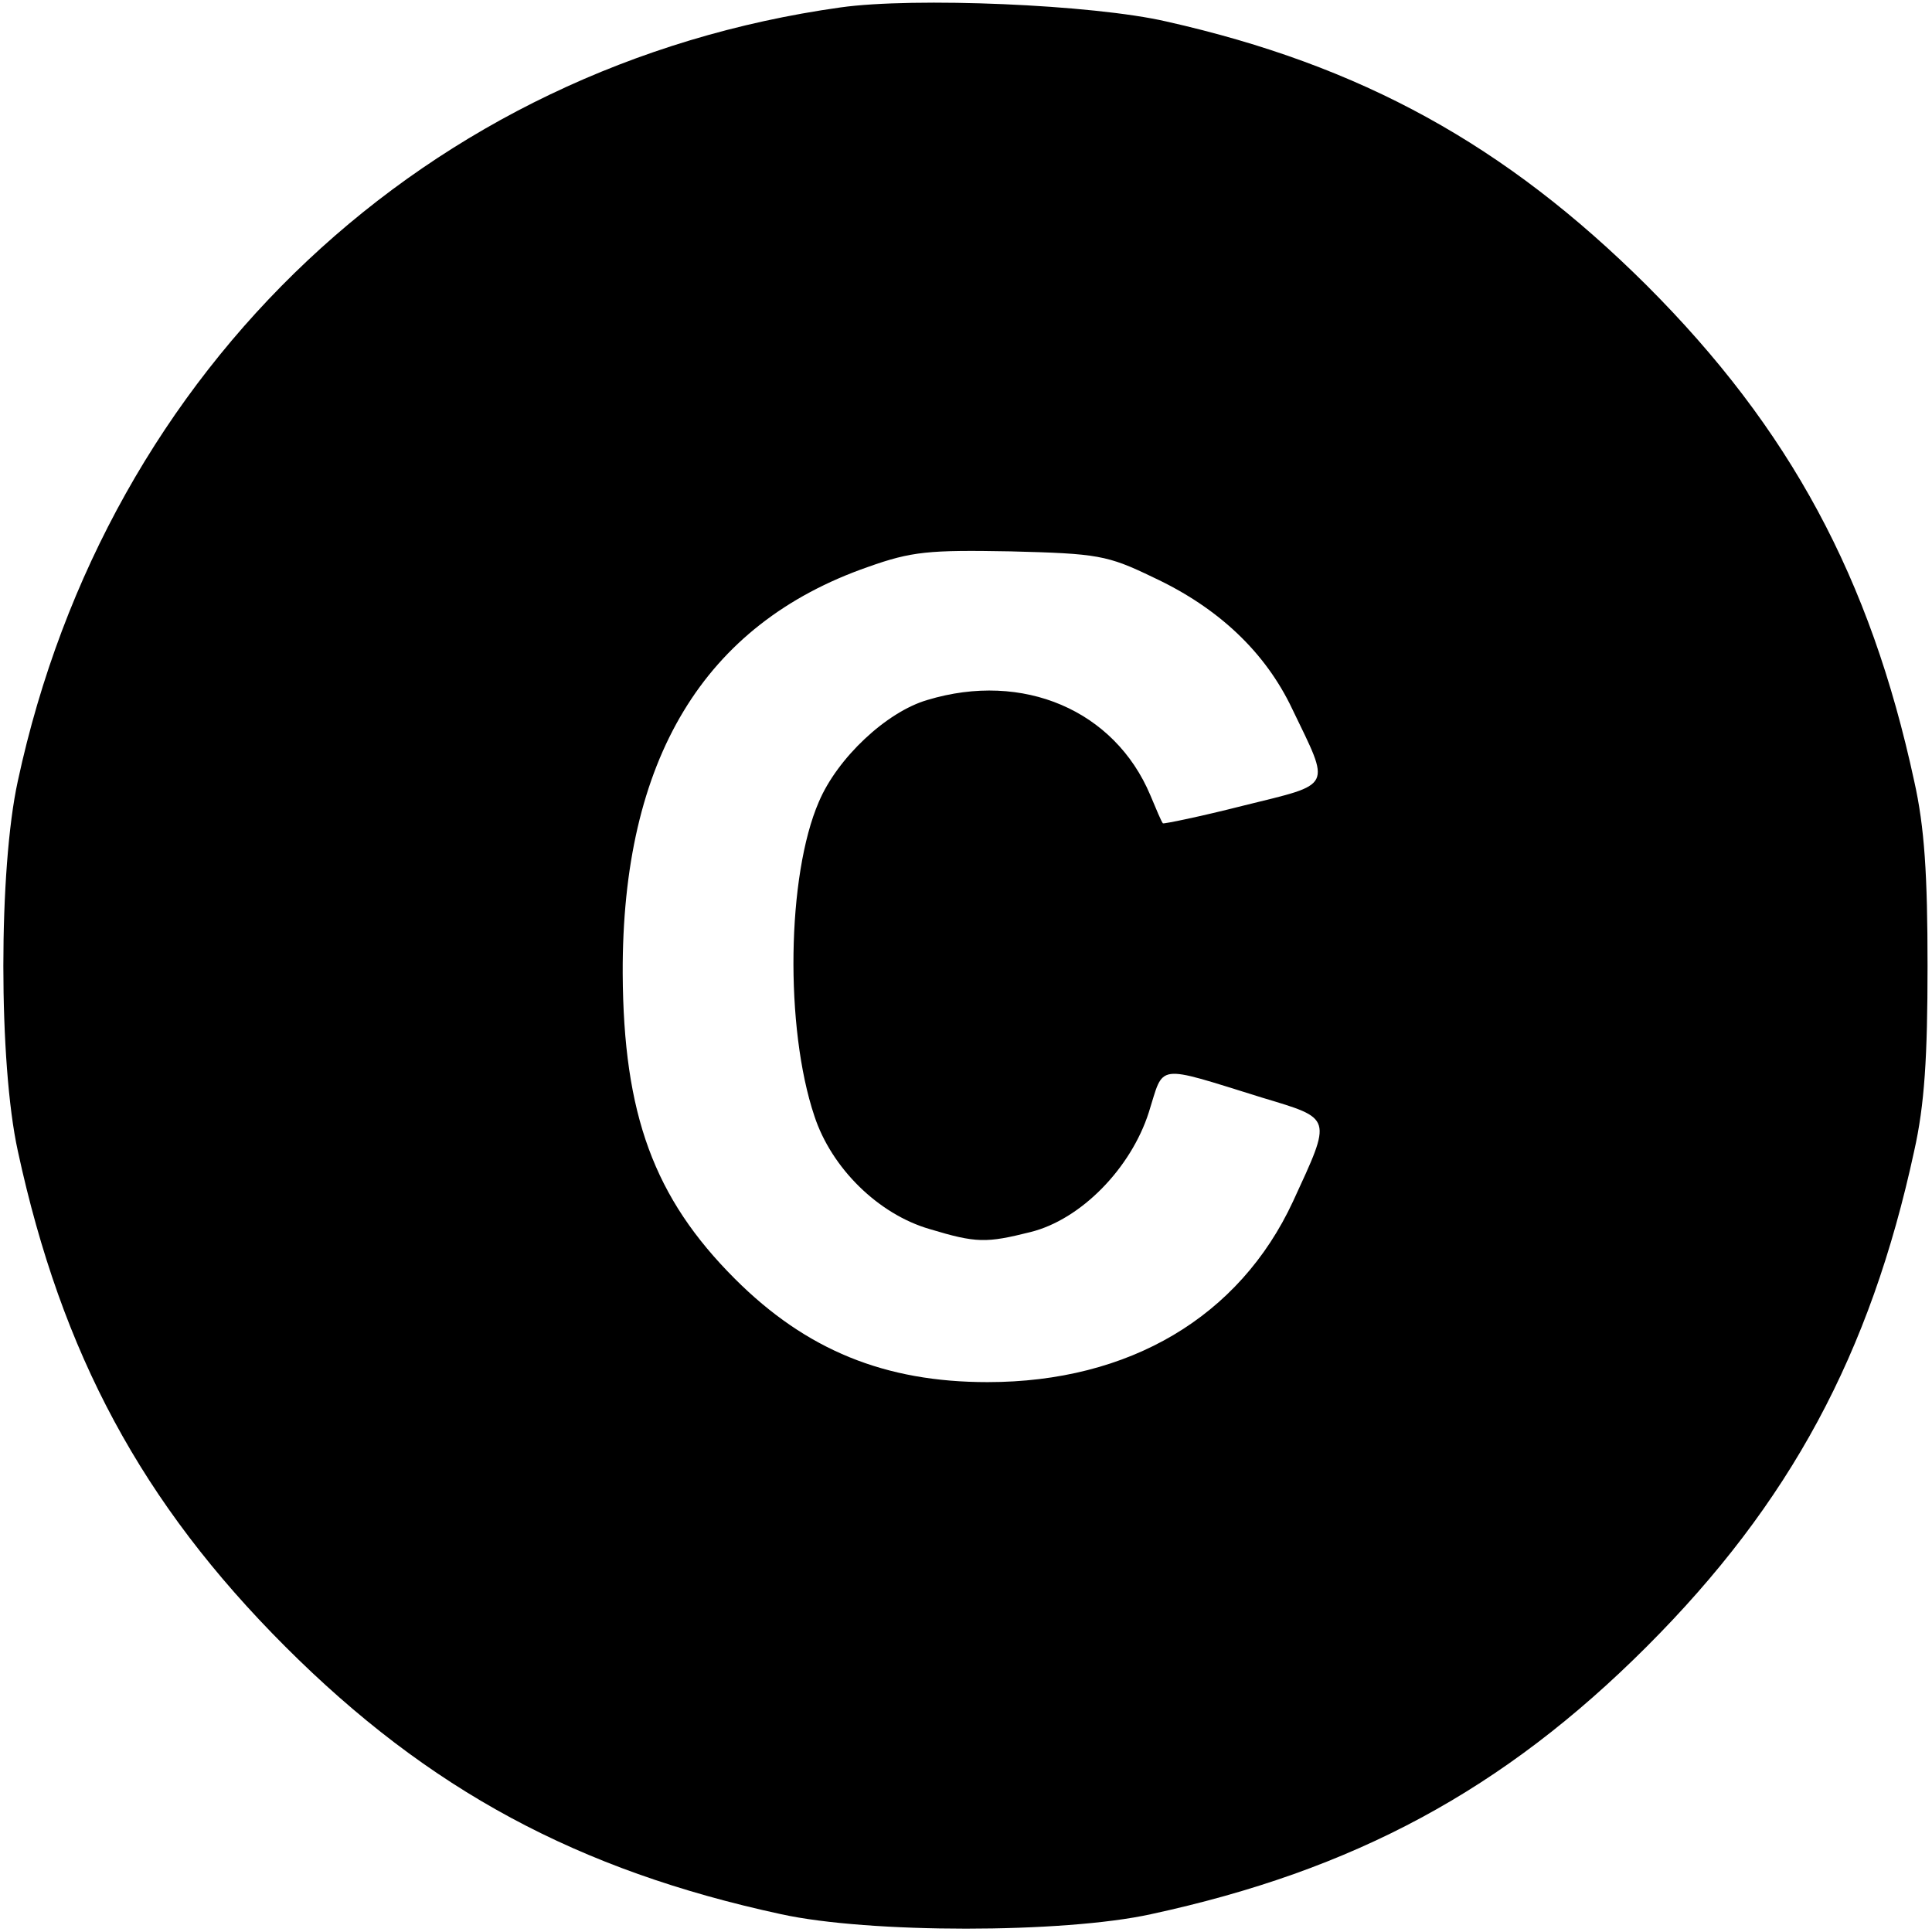 <?xml version="1.0" standalone="no"?>
<!DOCTYPE svg PUBLIC "-//W3C//DTD SVG 20010904//EN"
 "http://www.w3.org/TR/2001/REC-SVG-20010904/DTD/svg10.dtd">
<svg version="1.0" xmlns="http://www.w3.org/2000/svg"
 width="260pt" height="260pt" viewBox="0 0 260 260"
 preserveAspectRatio="xMidYMid meet">
<g transform="translate(0,260) scale(0.1,-0.1)"
fill="#000000" stroke="none">
<path d="M1131 2590 c-556 -78 -987 -483 -1107 -1041 -26 -118 -26 -380 0
-498 59 -273 167 -474 360 -667 193 -193 394 -301 667 -360 118 -26 380 -26
498 0 273 59 474 167 667 360 193 193 301 394 360 667 14 62 18 127 18 249 0
122 -4 187 -18 249 -59 273 -167 474 -360 667 -190 189 -384 296 -646 355 -99
23 -340 33 -439 19z m421 -767 c88 -41 151 -101 187 -177 52 -108 56 -100 -65
-130 -59 -15 -108 -25 -109 -24 -2 2 -9 19 -17 38 -48 114 -171 167 -300 128
-55 -16 -121 -78 -146 -137 -43 -99 -46 -304 -6 -423 23 -70 86 -132 155 -152
63 -19 76 -19 136 -4 68 17 135 86 159 161 21 66 7 65 152 20 96 -29 95 -25
42 -140 -72 -155 -220 -243 -411 -243 -138 0 -244 43 -340 139 -109 109 -150
221 -151 411 -1 288 109 470 330 547 59 21 82 23 192 21 117 -3 130 -5 192
-35z"/>
</g>
</svg>
